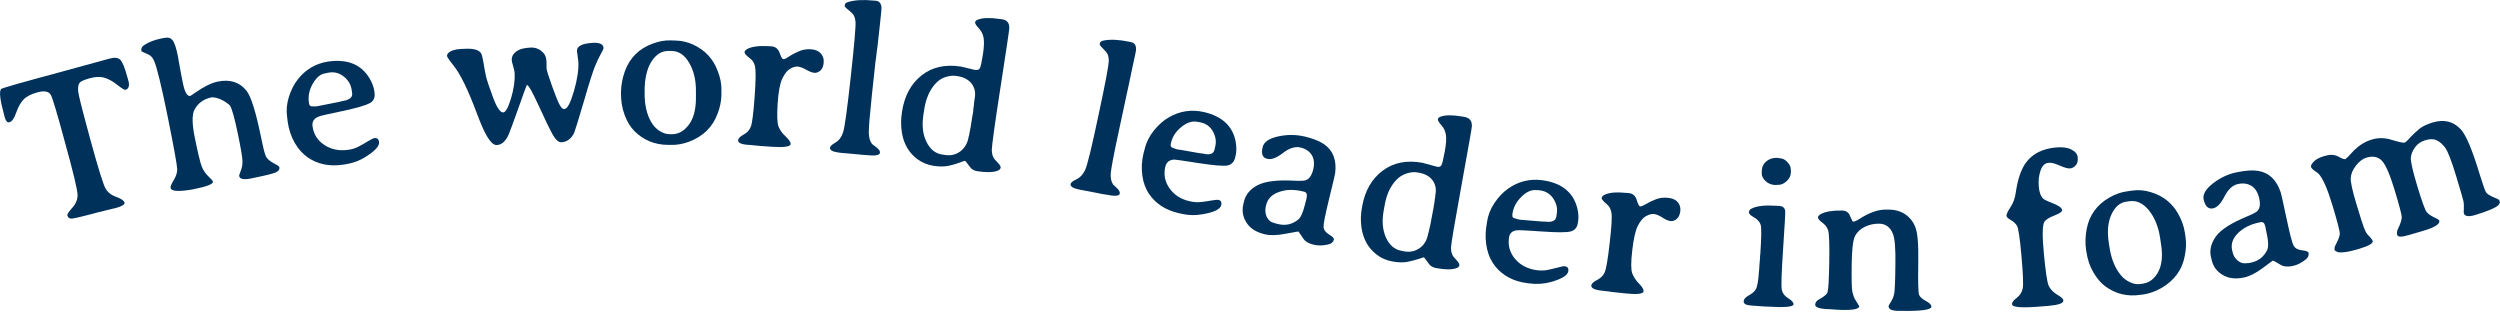 <svg fill="none" height="38" viewBox="0 0 300 38" width="300" xmlns="http://www.w3.org/2000/svg" xmlns:xlink="http://www.w3.org/1999/xlink"><clipPath id="a"><path d="m0 0h300v37.306h-300z"/></clipPath><g clip-path="url(#a)" fill="#00315b"><path d="m15.278 9.235.111.386c.185.661.074 1.046-.334 1.157-.111.037-.464-.184-1.02-.624-.556-.441-1.094-.716-1.576-.845-.482-.129-1.057-.092-1.724.092s-1.075.367-1.205.569c-.148.202-.185.532-.148.991.037.459.538 2.405 1.465 5.801.927 3.415 1.539 5.343 1.798 5.82.26.477.686.826 1.298 1.046.612.22.927.441 1.001.679.056.239-.297.441-1.057.661l-.426.092-.816.202c-.278.073-.556.129-.816.202l-1.187.312c-1.038.275-1.706.422-2.002.459-.297.018-.482-.11-.556-.386-.037-.129.167-.441.593-.918.426-.477.649-.991.63-1.579s-.501-2.644-1.483-6.169c-.946-3.543-1.539-5.471-1.724-5.801-.26-.422-.779-.514-1.557-.312-.779.202-1.354.496-1.706.863s-.649.881-.89 1.579-.501 1.065-.816 1.157c-.241.073-.426-.129-.556-.569l-.093-.367c-.482-1.744-.593-2.754-.352-3.048.093-.11 2.485-.789 7.194-2.056l5.822-1.597c.612-.165 1.038-.11 1.298.147.26.275.538.955.834 2.056z"/><path d="m20.47 22.545c-.037-.147.093-.459.371-.918.278-.459.426-.9.426-1.304s-.371-2.497-1.131-6.261-1.317-6.022-1.65-6.774c-.167-.367-.389-.624-.686-.753-.556-.239-.834-.367-.834-.404-.056-.312.056-.551.352-.734.556-.367 1.261-.624 2.077-.789l.408-.073c.389-.073.686.018.908.294s.445.918.649 1.964l.074.459c.056.312.111.606.167.918l.167.918c.056.312.13.606.185.918.223 1.083.519 1.579.89 1.506.037-.018.241-.147.575-.386 1.057-.734 1.965-1.193 2.744-1.34 1.465-.294 2.596.073 3.43 1.12.556.716 1.131 2.607 1.761 5.691.241 1.193.426 1.928.575 2.203.148.275.445.532.89.771.445.239.686.386.705.477.056.257-.074.459-.389.624-.315.147-1.168.367-2.54.643l-.426.092c-.909.183-1.391.092-1.465-.275-.018-.073.056-.312.204-.679.148-.367.204-.771.185-1.212-.019-.441-.204-1.542-.575-3.305-.371-1.762-.667-2.864-.927-3.286-.723-.624-1.446-.955-2.169-.973-.946.184-1.65.679-2.077 1.469-.315.569-.315 1.744.056 3.488.352 1.744.63 2.864.797 3.323.185.459.445.863.797 1.193.352.331.538.551.556.643.056.294-.742.606-2.429.936-1.687.294-2.577.239-2.651-.184z"/><path d="m37.509 15.183c.13.936.612 1.689 1.428 2.221.816.532 1.761.734 2.874.569.445-.055.834-.184 1.187-.367.352-.184.723-.386 1.131-.643.408-.239.667-.367.779-.386.334-.055.538.11.575.459.074.477-.482 1.083-1.632 1.799-.76.477-1.595.771-2.503.9l-.278.037c-1.576.22-2.948-.073-4.116-.863-.63-.441-1.168-1.028-1.595-1.781-.426-.753-.705-1.597-.834-2.515l-.037-.294-.037-.294c-.111-.789-.037-1.597.223-2.423.26-.826.63-1.524 1.075-2.093.946-1.193 2.169-1.909 3.671-2.13 2.281-.312 3.912.349 4.913 2.001.315.532.501 1.01.575 1.487l.037.257c.074.569-.093.991-.556 1.248-.464.257-1.558.587-3.3.955-1.761.367-2.707.588-2.855.661-.575.239-.816.624-.723 1.193zm4.747-4.021-.056-.386c-.093-.606-.389-1.138-.909-1.561-.519-.422-1.094-.606-1.743-.514l-.241.037c-.111.037-.185.055-.241.055-.593.073-1.094.496-1.52 1.23-.426.734-.593 1.487-.482 2.24l.018.165c.037.257.223.386.538.331.13 0 .204.018.204.018l.297-.037.074-.018.093-.018 2.41-.477.445-.11c.816-.129 1.187-.441 1.113-.955z"/><path d="m71.162 5.14c.816-.037 1.242.165 1.261.624 0 .092-.093.312-.297.661-.204.349-.426.826-.686 1.432-.26.606-.723 2.038-1.372 4.296-.667 2.258-1.057 3.507-1.15 3.745-.352.753-.871 1.138-1.558 1.175-.315.018-.649-.275-1.001-.863-.352-.606-.908-1.762-1.687-3.47-.779-1.707-1.261-2.552-1.446-2.552-.019 0-.371.936-1.02 2.791-.667 1.854-1.057 2.938-1.187 3.213-.371.789-.834 1.193-1.409 1.212-.575.037-1.242-.918-2.002-2.809l-.371-.955c-1.057-2.827-1.984-4.755-2.818-5.783-.501-.624-.76-1.01-.779-1.138 0-.129.056-.257.185-.386.278-.257.779-.422 1.502-.459l.482-.018c1.02-.055 1.669.129 1.928.551.093.165.185.532.278 1.102.093.569.185 1.102.297 1.616.111.496.408 1.359.853 2.57s.872 1.817 1.224 1.799c.278-.018.593-.569.927-1.671.334-1.102.482-2.111.445-3.029-.018-.22-.074-.496-.185-.863-.111-.367-.167-.606-.167-.734-.018-.496.26-.9.872-1.212.297-.147.76-.239 1.372-.275.612-.037 1.131.184 1.558.643.223.239.352.587.371 1.065v.367.404c.019.239.241.955.667 2.148.426 1.193.742 1.964.927 2.276.185.331.352.477.538.477.371-.018.742-.734 1.15-2.13s.593-2.589.538-3.58l-.167-1.267c-.018-.587.63-.9 1.928-.973z"/><path d="m86.57 10.814v.624c-.018.661-.148 1.377-.445 2.166-.593 1.634-1.743 2.754-3.43 3.397-.742.275-1.446.404-2.132.386h-.426c-1.613-.018-2.948-.588-4.024-1.671-.482-.496-.872-1.138-1.168-1.946-.297-.808-.426-1.652-.426-2.534v-.22c.019-.808.167-1.634.464-2.46.575-1.597 1.687-2.717 3.337-3.323.742-.275 1.446-.404 2.114-.386l.63.018c.76.018 1.483.184 2.207.532 1.372.661 2.318 1.689 2.837 3.084.334.826.482 1.616.464 2.332zm-9.215-.183v.459c-.019 1.414.241 2.607.779 3.543.26.441.593.808.983 1.065.408.257.816.404 1.224.404h.26c.779.018 1.446-.349 2.021-1.083.575-.734.872-1.781.89-3.139v-.863c.019-1.34-.241-2.497-.797-3.452-.538-.955-1.242-1.432-2.114-1.45h-.389c-.779-.018-1.446.386-2.002 1.212-.538.826-.816 1.928-.853 3.305z"/><path d="m94.876 17.276c-.018.331-.797.441-2.318.331l-1.335-.092-.538-.055-.797-.073c-.89-.037-1.335-.239-1.317-.551.019-.22.241-.459.649-.679.426-.22.705-.532.871-.936.167-.404.315-1.579.464-3.58.148-2.001.148-3.195.056-3.635s-.278-.753-.556-.955c-.482-.367-.705-.606-.705-.771s.111-.275.297-.386c.538-.312 1.446-.422 2.688-.349l.241.018c.482.037.797.294.983.789.167.496.315.753.445.753s.352-.092.667-.312.705-.422 1.168-.624c.445-.202.946-.294 1.465-.257.538.037.927.202 1.187.496.26.294.389.643.352 1.065-.019.459-.167.789-.389.991-.241.202-.482.294-.723.275-.26-.018-.575-.147-.983-.367-.408-.239-.742-.349-1.02-.386-.278-.018-.593.073-.927.275-.352.202-.649.606-.927 1.175-.278.569-.464 1.579-.556 2.993-.093 1.414-.056 2.35.111 2.772.167.422.464.826.871 1.193.389.386.593.679.575.881z"/><path d="m99.605 17.716c.018-.165.241-.386.648-.606.408-.239.724-.643.909-1.212.204-.569.501-2.791.927-6.664.426-3.874.612-6.059.575-6.591-.037-.532-.204-.918-.538-1.175-.519-.422-.779-.661-.76-.753l.018-.147c.019-.147.149-.257.408-.33.798-.239 1.817-.294 3.078-.165l.26.018c.426.055.649.367.649.936 0 .073-.056.698-.186 1.891l-.296 2.68-.074.514-.093.789-.074.514-.427 3.966c-.259 2.46-.389 3.984-.371 4.59.019.606.149 1.046.427 1.34.037.037.204.147.5.386.297.239.445.441.408.642-.037.294-.574.386-1.613.275l-.519-.037-.519-.055-2.077-.184-.259-.037c-.686-.092-1.039-.275-1.002-.588z"/><path d="m117.571 8.206c.111-.165.223-.716.371-1.616.148-.918.167-1.597.093-2.038-.075-.441-.278-.845-.575-1.157-.315-.33-.464-.569-.445-.716.018-.147.13-.257.352-.33.556-.22 1.428-.239 2.596-.073l.297.037c.593.092.871.441.853 1.083 0 .202-.353 2.552-1.057 7.105-.705 4.535-1.039 7.032-1.039 7.49s.112.826.316 1.102c.037.055.185.202.426.459.241.257.352.441.315.588-.018.147-.167.275-.408.367-.519.184-1.316.202-2.392.037-.37-.055-.667-.22-.852-.477-.371-.514-.575-.753-.612-.771-.037 0-.241.055-.612.202-.371.147-.816.275-1.317.386-.5.11-1.112.129-1.835.018-.723-.11-1.335-.367-1.891-.753-1.02-.734-1.669-1.781-1.91-3.139-.149-.826-.149-1.689 0-2.625.296-1.873 1.057-3.305 2.317-4.314 1.261-1.01 2.837-1.377 4.747-1.083l1.613.386c.334.073.556 0 .649-.165zm-.593 3.507c.111-.661-.037-1.23-.408-1.707-.371-.459-.927-.753-1.632-.863l-.241-.037c-.371-.055-.797 0-1.261.147-.463.147-.853.422-1.205.808-.686.771-1.112 1.762-1.316 3.011l-.111.734c-.186 1.248-.075 2.313.37 3.213s1.057 1.395 1.873 1.524l.371.055c.704.11 1.335-.055 1.854-.459s.853-.991.964-1.726l.074-.257.037-.257.13-.643c.056-.404.13-.789.186-1.193l.074-.386.055-.386v-.147l.093-.661v-.129l.037-.257c.019-.165.037-.294.056-.386z"/><path d="m128.474 22.067c.037-.165.278-.349.704-.551.427-.202.779-.569 1.038-1.12.26-.551.798-2.736 1.595-6.536.816-3.8 1.224-5.967 1.242-6.499.019-.532-.111-.936-.408-1.23-.463-.459-.704-.734-.686-.826l.037-.147c.037-.147.167-.239.445-.294.816-.165 1.836-.11 3.078.147l.241.055c.427.092.612.422.557.991 0 .073-.13.698-.39 1.854l-.556 2.644-.111.496-.167.771-.111.532-.835 3.892c-.519 2.423-.797 3.929-.853 4.516-.055.588.056 1.046.278 1.377.019.037.186.165.445.422.279.257.39.477.353.679-.056.294-.612.331-1.632.11l-.519-.073-.501-.11-2.039-.386-.26-.055c-.686-.147-1.001-.367-.945-.661z"/><path d="m139.839 20.011c-.222.936-.055 1.781.501 2.589.556.789 1.372 1.322 2.466 1.561.426.092.853.129 1.242.092.39-.037.816-.11 1.28-.184.463-.073.76-.11.852-.092.334.073.445.294.371.642-.111.477-.834.845-2.188 1.083-.871.165-1.761.147-2.67-.073l-.278-.055c-1.539-.367-2.725-1.12-3.523-2.295-.426-.624-.704-1.377-.815-2.24-.112-.863-.075-1.744.148-2.644l.074-.275.074-.275c.186-.789.557-1.505 1.094-2.185.556-.679 1.131-1.193 1.762-1.56 1.316-.771 2.725-.991 4.209-.661 2.243.514 3.522 1.726 3.856 3.635.093.606.093 1.12-.018 1.579l-.056.239c-.13.569-.464.881-.964.973-.519.073-1.65-.018-3.43-.294s-2.744-.422-2.893-.422c-.612.018-.964.312-1.094.863zm5.896-2.038.093-.386c.148-.606.056-1.193-.259-1.781-.316-.588-.798-.955-1.428-1.102l-.241-.055c-.111-.018-.204-.018-.241-.037-.575-.11-1.205.073-1.873.606-.667.532-1.094 1.175-1.261 1.909l-.037.165c-.055.257.056.422.371.496.111.055.185.073.185.073l.279.073.074.018h.092l2.411.422.463.055c.798.202 1.261.055 1.372-.459z"/><path d="m151.52 17.643c.149-.606.761-1.028 1.836-1.267 1.075-.239 2.132-.239 3.171 0 .037 0 .074.018.092.018.983.239 1.743.551 2.281.918 1.075.753 1.52 1.928 1.316 3.488-.018.165-.259 1.175-.723 3.066-.463 1.891-.686 3.011-.667 3.36.018.349.241.661.667.918.427.257.612.459.575.606-.074.294-.278.477-.612.569-.667.165-1.279.184-1.854.037-.575-.147-.964-.367-1.187-.698-.389-.588-.593-.881-.63-.881s-.538.092-1.539.275c-1.001.202-1.836.22-2.503.055-1.001-.239-1.743-.716-2.169-1.395-.445-.698-.557-1.432-.371-2.221l.074-.312c.204-.845.76-1.506 1.65-1.964.89-.459 2.355-.643 4.357-.532.723.037 1.206.018 1.409-.055.408-.147.705-.569.89-1.267.167-.698.112-1.285-.166-1.744-.279-.459-.742-.771-1.372-.918-.631-.147-1.335.073-2.096.661-.76.587-1.39.826-1.872.698-.575-.11-.761-.588-.557-1.414zm5.025 5.379-.204-.055c-1.075-.257-2.021-.239-2.874.073-.834.294-1.335.808-1.52 1.524l-.056.239c-.092.422-.055.826.112 1.212.185.386.463.643.889.734l.149.055.371.092c.853.202 1.631.037 2.354-.532.316-.239.575-.826.816-1.762.019-.073.037-.147.056-.22l.074-.294.074-.294c.093-.441.019-.698-.241-.771z"/><path d="m172.954 19.846c.112-.165.241-.698.408-1.616.167-.9.223-1.579.149-2.038-.075-.459-.242-.845-.557-1.175-.296-.331-.426-.569-.408-.716.019-.147.149-.239.353-.312.574-.202 1.427-.202 2.595 0l.297.055c.575.11.853.477.834 1.102 0 .202-.426 2.552-1.242 7.068-.816 4.516-1.242 6.995-1.261 7.454-.018.459.075.826.278 1.12.038.055.186.22.408.459.241.257.334.459.316.606-.037.147-.167.275-.427.349-.519.165-1.316.165-2.392-.037-.371-.073-.649-.239-.834-.496-.371-.514-.556-.771-.593-.789-.037 0-.241.055-.612.184s-.816.239-1.335.349c-.519.11-1.131.092-1.836-.037-.704-.129-1.335-.386-1.873-.808-1.001-.753-1.613-1.817-1.835-3.195-.13-.826-.111-1.689.074-2.625.334-1.854 1.15-3.286 2.448-4.259 1.297-.973 2.873-1.304 4.783-.955l1.613.441c.316.11.538.055.649-.129zm-.704 3.488c.129-.661 0-1.23-.353-1.707-.352-.477-.89-.771-1.613-.9l-.241-.037c-.371-.073-.797-.018-1.261.129-.463.147-.871.404-1.223.771-.705.734-1.168 1.744-1.391 2.974l-.13.734c-.222 1.23-.129 2.313.278 3.213.408.9 1.02 1.432 1.836 1.579l.352.073c.705.129 1.335-.018 1.873-.404.538-.386.871-.973 1.001-1.707l.074-.257.056-.257.148-.643c.075-.386.149-.789.223-1.193l.074-.386.074-.386.019-.147.111-.661v-.129l.056-.257c.018-.184.018-.312.037-.404z"/><path d="m181.075 28.548c-.129.936.112 1.781.742 2.534.63.734 1.502 1.193 2.596 1.34.445.055.853.055 1.242-.018.389-.073.797-.184 1.261-.294.463-.129.742-.184.853-.165.334.055.482.239.426.606-.074.477-.76.918-2.076 1.285-.853.239-1.743.294-2.67.165l-.278-.037c-1.576-.22-2.819-.881-3.709-1.964-.482-.588-.834-1.304-1.02-2.148-.185-.845-.222-1.726-.092-2.644l.055-.275.037-.294c.112-.789.408-1.56.89-2.277.483-.716 1.02-1.285 1.614-1.707 1.242-.881 2.614-1.23 4.134-1.028 2.281.312 3.672 1.414 4.172 3.268.148.588.204 1.12.13 1.579l-.037.257c-.074.569-.371.918-.872 1.046-.5.129-1.65.129-3.448 0-1.799-.129-2.763-.165-2.93-.147-.612.037-.945.349-1.02.918zm5.693-2.57.055-.386c.093-.606-.055-1.193-.426-1.762-.371-.551-.89-.881-1.521-.973l-.241-.037c-.111 0-.204 0-.241 0-.593-.073-1.186.165-1.798.771-.612.588-.983 1.267-1.094 2.019l-.019.165c-.037.257.093.422.427.459.13.037.185.073.204.073l.278.055.074.018h.093l2.447.202.464.018c.778.092 1.223-.11 1.298-.624z"/><path d="m197.225 34.956c-.037.331-.816.404-2.336.239l-1.335-.147-.519-.073-.798-.092c-.89-.092-1.316-.312-1.279-.624.019-.22.26-.441.686-.661.427-.22.742-.514.909-.9.185-.386.389-1.579.611-3.543.223-1.964.297-3.195.204-3.635-.074-.441-.259-.771-.5-.973-.464-.386-.686-.643-.668-.789.019-.147.13-.275.316-.367.556-.294 1.464-.367 2.707-.239l.241.018c.482.055.797.33.945.826.149.496.278.753.408.771s.352-.073.686-.275c.334-.202.723-.386 1.187-.569.463-.184.945-.239 1.483-.184s.927.239 1.168.532c.241.294.353.661.297 1.083s-.204.734-.445.936c-.241.184-.482.275-.742.239-.259-.037-.575-.165-.964-.422s-.723-.386-1.001-.422c-.278-.037-.593.055-.946.239-.352.184-.686.569-.982 1.138-.297.551-.52 1.542-.686 2.974-.167 1.414-.167 2.35 0 2.772.166.422.426.845.815 1.23.39.386.557.698.538.918z"/><path d="m210.482 26.088c-.426-.239-.63-.441-.612-.624.019-.184.111-.331.297-.422.63-.33 1.632-.441 2.967-.349l.37.018c.464.037.705.257.723.679.019.239-.074 1.744-.259 4.553-.186 2.809-.241 4.425-.148 4.847.092.422.352.753.778 1.01.427.257.631.496.631.716-.019.312-1.076.404-3.171.275l-.389-.018-1.539-.11c-.612-.037-.909-.22-.89-.514.018-.257.222-.477.612-.698.389-.22.667-.441.834-.716.185-.294.315-1.01.389-2.148l.038-.404.018-.386.056-.588.018-.386.037-.386c.13-1.983.149-3.139.037-3.47-.111-.33-.37-.642-.797-.881zm4.413-5.306c-.019.367-.204.698-.538.991-.333.294-.667.422-.982.404-.075.018-.13.018-.167.018h-.278c-.427-.037-.798-.202-1.094-.496-.316-.294-.464-.661-.427-1.102l.019-.22c.037-.441.222-.789.593-1.065s.779-.386 1.242-.367h.056l.426.073c.26.018.52.184.779.477.26.294.39.588.371.881l.019.11z"/><path d="m219.604 37.104c-1.186-.018-1.78-.202-1.78-.532 0-.275.167-.496.483-.661.574-.312.908-.588 1.001-.845.092-.257.167-1.469.204-3.617.037-2.166-.019-3.433-.13-3.8-.13-.367-.352-.679-.705-.936-.333-.257-.519-.441-.519-.606 0-.147.111-.294.352-.422.538-.294 1.391-.441 2.541-.422.352 0 .612.129.797.367.074.073.148.275.278.551.111.275.204.422.241.422.167 0 .408-.11.76-.331 1.187-.753 2.244-1.138 3.189-1.12h.019.408c.686.018 1.298.184 1.835.532.538.349.965.845 1.243 1.524.296.679.408 2.13.371 4.388-.038 2.258 0 3.507.092 3.764.093.257.371.514.816.753.445.239.668.459.668.679 0 .386-1.206.551-3.616.514h-.389c-.761-.018-1.131-.202-1.131-.551 0-.073.092-.257.278-.532.185-.294.315-.606.389-.955.074-.349.13-1.506.148-3.47.038-1.964-.074-3.231-.315-3.782-.315-.771-.871-1.175-1.668-1.175-.575 0-1.132.11-1.669.367-.538.257-.927.624-1.187 1.102-.241.477-.389 1.616-.408 3.451-.018 1.836 0 2.919.093 3.305.093.386.204.698.352.918l.464.753c0 .331-.668.477-2.003.459l-.778-.037z"/><path d="m245.878 36.7-.686.055c-2.466.22-3.709.147-3.746-.239-.018-.22.167-.477.557-.771.389-.294.63-.679.723-1.138.092-.459.037-1.762-.149-3.874-.185-2.111-.37-3.323-.519-3.598-.148-.275-.389-.514-.742-.716-.352-.184-.537-.386-.537-.551 0-.165.148-.514.482-1.01s.538-1.083.63-1.744c.241-1.652.668-2.882 1.28-3.672.778-1.01 1.947-1.597 3.523-1.744.76-.073 1.372 0 1.854.239.482.239.741.532.778.955s-.037.734-.241.955-.426.349-.686.367c-.241.018-.667-.092-1.242-.349-.593-.257-1.02-.367-1.316-.33-.464.037-.798.367-.983.955-.204.588-.26 1.23-.204 1.909s.241 1.175.556 1.469c.111.092.501.294 1.187.551.686.275 1.02.532 1.057.789.018.184-.297.422-.946.661-.649.257-1.038.514-1.187.753-.241.422-.259 1.689-.055 3.837s.389 3.415.575 3.837c.204.422.537.771 1.019 1.065.482.275.742.514.742.698.019.33-.556.532-1.724.642z"/><path d="m262.176 27.869.092.624c.093.661.075 1.395-.092 2.203-.316 1.707-1.28 2.993-2.856 3.892-.686.386-1.372.624-2.039.734l-.408.055c-1.595.239-3.004-.11-4.228-1.01-.556-.404-1.038-.991-1.464-1.726-.427-.734-.686-1.56-.816-2.442l-.037-.22c-.112-.808-.093-1.634.074-2.497.315-1.671 1.242-2.937 2.763-3.8.686-.386 1.372-.624 2.039-.716l.63-.092c.742-.11 1.502-.055 2.263.184 1.464.441 2.558 1.304 3.281 2.589.427.753.686 1.506.798 2.221zm-9.123 1.267.074.459c.204 1.414.649 2.534 1.335 3.378.316.404.705.698 1.15.9.445.202.871.275 1.279.202l.26-.037c.76-.11 1.372-.569 1.817-1.377s.575-1.891.371-3.25l-.13-.881c-.204-1.34-.649-2.423-1.335-3.286-.686-.845-1.465-1.212-2.318-1.101l-.389.055c-.779.11-1.354.606-1.78 1.505-.445.936-.538 2.056-.334 3.433z"/><path d="m264.438 23.94c-.13-.606.241-1.248 1.112-1.928.872-.679 1.836-1.138 2.874-1.34.037 0 .074-.018.093-.018 1.001-.202 1.817-.257 2.466-.147 1.316.22 2.206 1.083 2.707 2.589.055.147.278 1.175.686 3.084.408 1.909.686 3.011.871 3.305.167.312.501.496 1.001.551.501.055.761.165.779.294.056.294-.037.551-.296.771-.538.441-1.076.716-1.651.826-.574.11-1.038.073-1.372-.129-.612-.367-.927-.532-.945-.532-.019 0-.464.312-1.261.918-.816.606-1.558.973-2.244 1.12-1.019.22-1.872.092-2.577-.33-.704-.441-1.131-1.046-1.298-1.854l-.074-.312c-.185-.845.037-1.671.63-2.478.612-.808 1.836-1.579 3.69-2.35.668-.275 1.094-.496 1.242-.643.316-.312.39-.808.242-1.506-.149-.698-.464-1.212-.909-1.505-.464-.294-1.001-.386-1.65-.239-.631.129-1.168.624-1.613 1.487s-.89 1.34-1.391 1.432c-.556.11-.927-.239-1.112-1.065zm6.878 2.717-.203.037c-1.076.22-1.929.661-2.559 1.285-.631.624-.853 1.304-.705 2.019l.056.239c.093.422.297.771.63 1.046.334.275.705.367 1.113.294h.148l.371-.073c.853-.184 1.483-.679 1.891-1.487.167-.349.167-.991-.037-1.946-.018-.073-.037-.147-.056-.22l-.055-.312-.056-.294c-.093-.459-.278-.642-.538-.588z"/><path d="m288.208 25.978c-.038-.331-.316-1.414-.872-3.231-.556-1.836-1.057-2.974-1.502-3.451s-1.057-.606-1.835-.386c-.464.129-.89.459-1.28.955-.389.496-.593.991-.63 1.469-.037.477.185 1.505.667 3.103.482 1.579.779 2.552.927 2.919.149.367.279.624.445.808l.241.257c.204.22.316.367.353.477.092.294-.482.624-1.725.991-1.242.367-2.076.477-2.521.349l-.297-.165c-.074-.22-.037-.441.074-.643.334-.624.519-1.083.519-1.377.019-.275-.278-1.432-.89-3.451-.611-2.019-1.168-3.286-1.705-3.8l-.353-.257c-.296-.202-.463-.367-.5-.514-.037-.147.055-.349.315-.624.241-.275.686-.514 1.335-.698s1.187-.165 1.613.073c.426.239.705.349.853.312l.315-.275.76-.808c.631-.606 1.335-1.046 2.114-1.267.779-.239 1.595-.22 2.429.055.853.257 1.353.367 1.539.312l.352-.312.371-.404c.315-.331.668-.661 1.038-.955.371-.294.909-.551 1.595-.753 1.335-.386 2.429-.129 3.319.808.649.679 1.409 2.497 2.299 5.453.389 1.267.649 1.983.779 2.166.148.184.445.367.871.551.445.184.668.294.686.349l.093.294-.167.275c-.315.349-1.279.753-2.855 1.23-.761.22-1.206.147-1.317-.22-.018-.037-.018-.239 0-.588.019-.349 0-.624-.037-.826-.037-.202-.334-1.23-.89-3.066-.556-1.836-1.001-2.974-1.316-3.396-.316-.422-.668-.716-1.002-.881-.352-.165-.797-.184-1.353-.018-.556.165-.964.441-1.261.863-.297.404-.463.826-.501 1.23-.037.404.204 1.542.761 3.378.556 1.836.927 2.882 1.131 3.139.204.257.5.459.89.643.389.184.612.312.63.404.111.404-.538.808-1.947 1.23l-1.706.496c-.852.257-1.316.257-1.39 0-.074-.239-.037-.514.111-.789.315-.642.445-1.101.427-1.432z"/></g></svg>